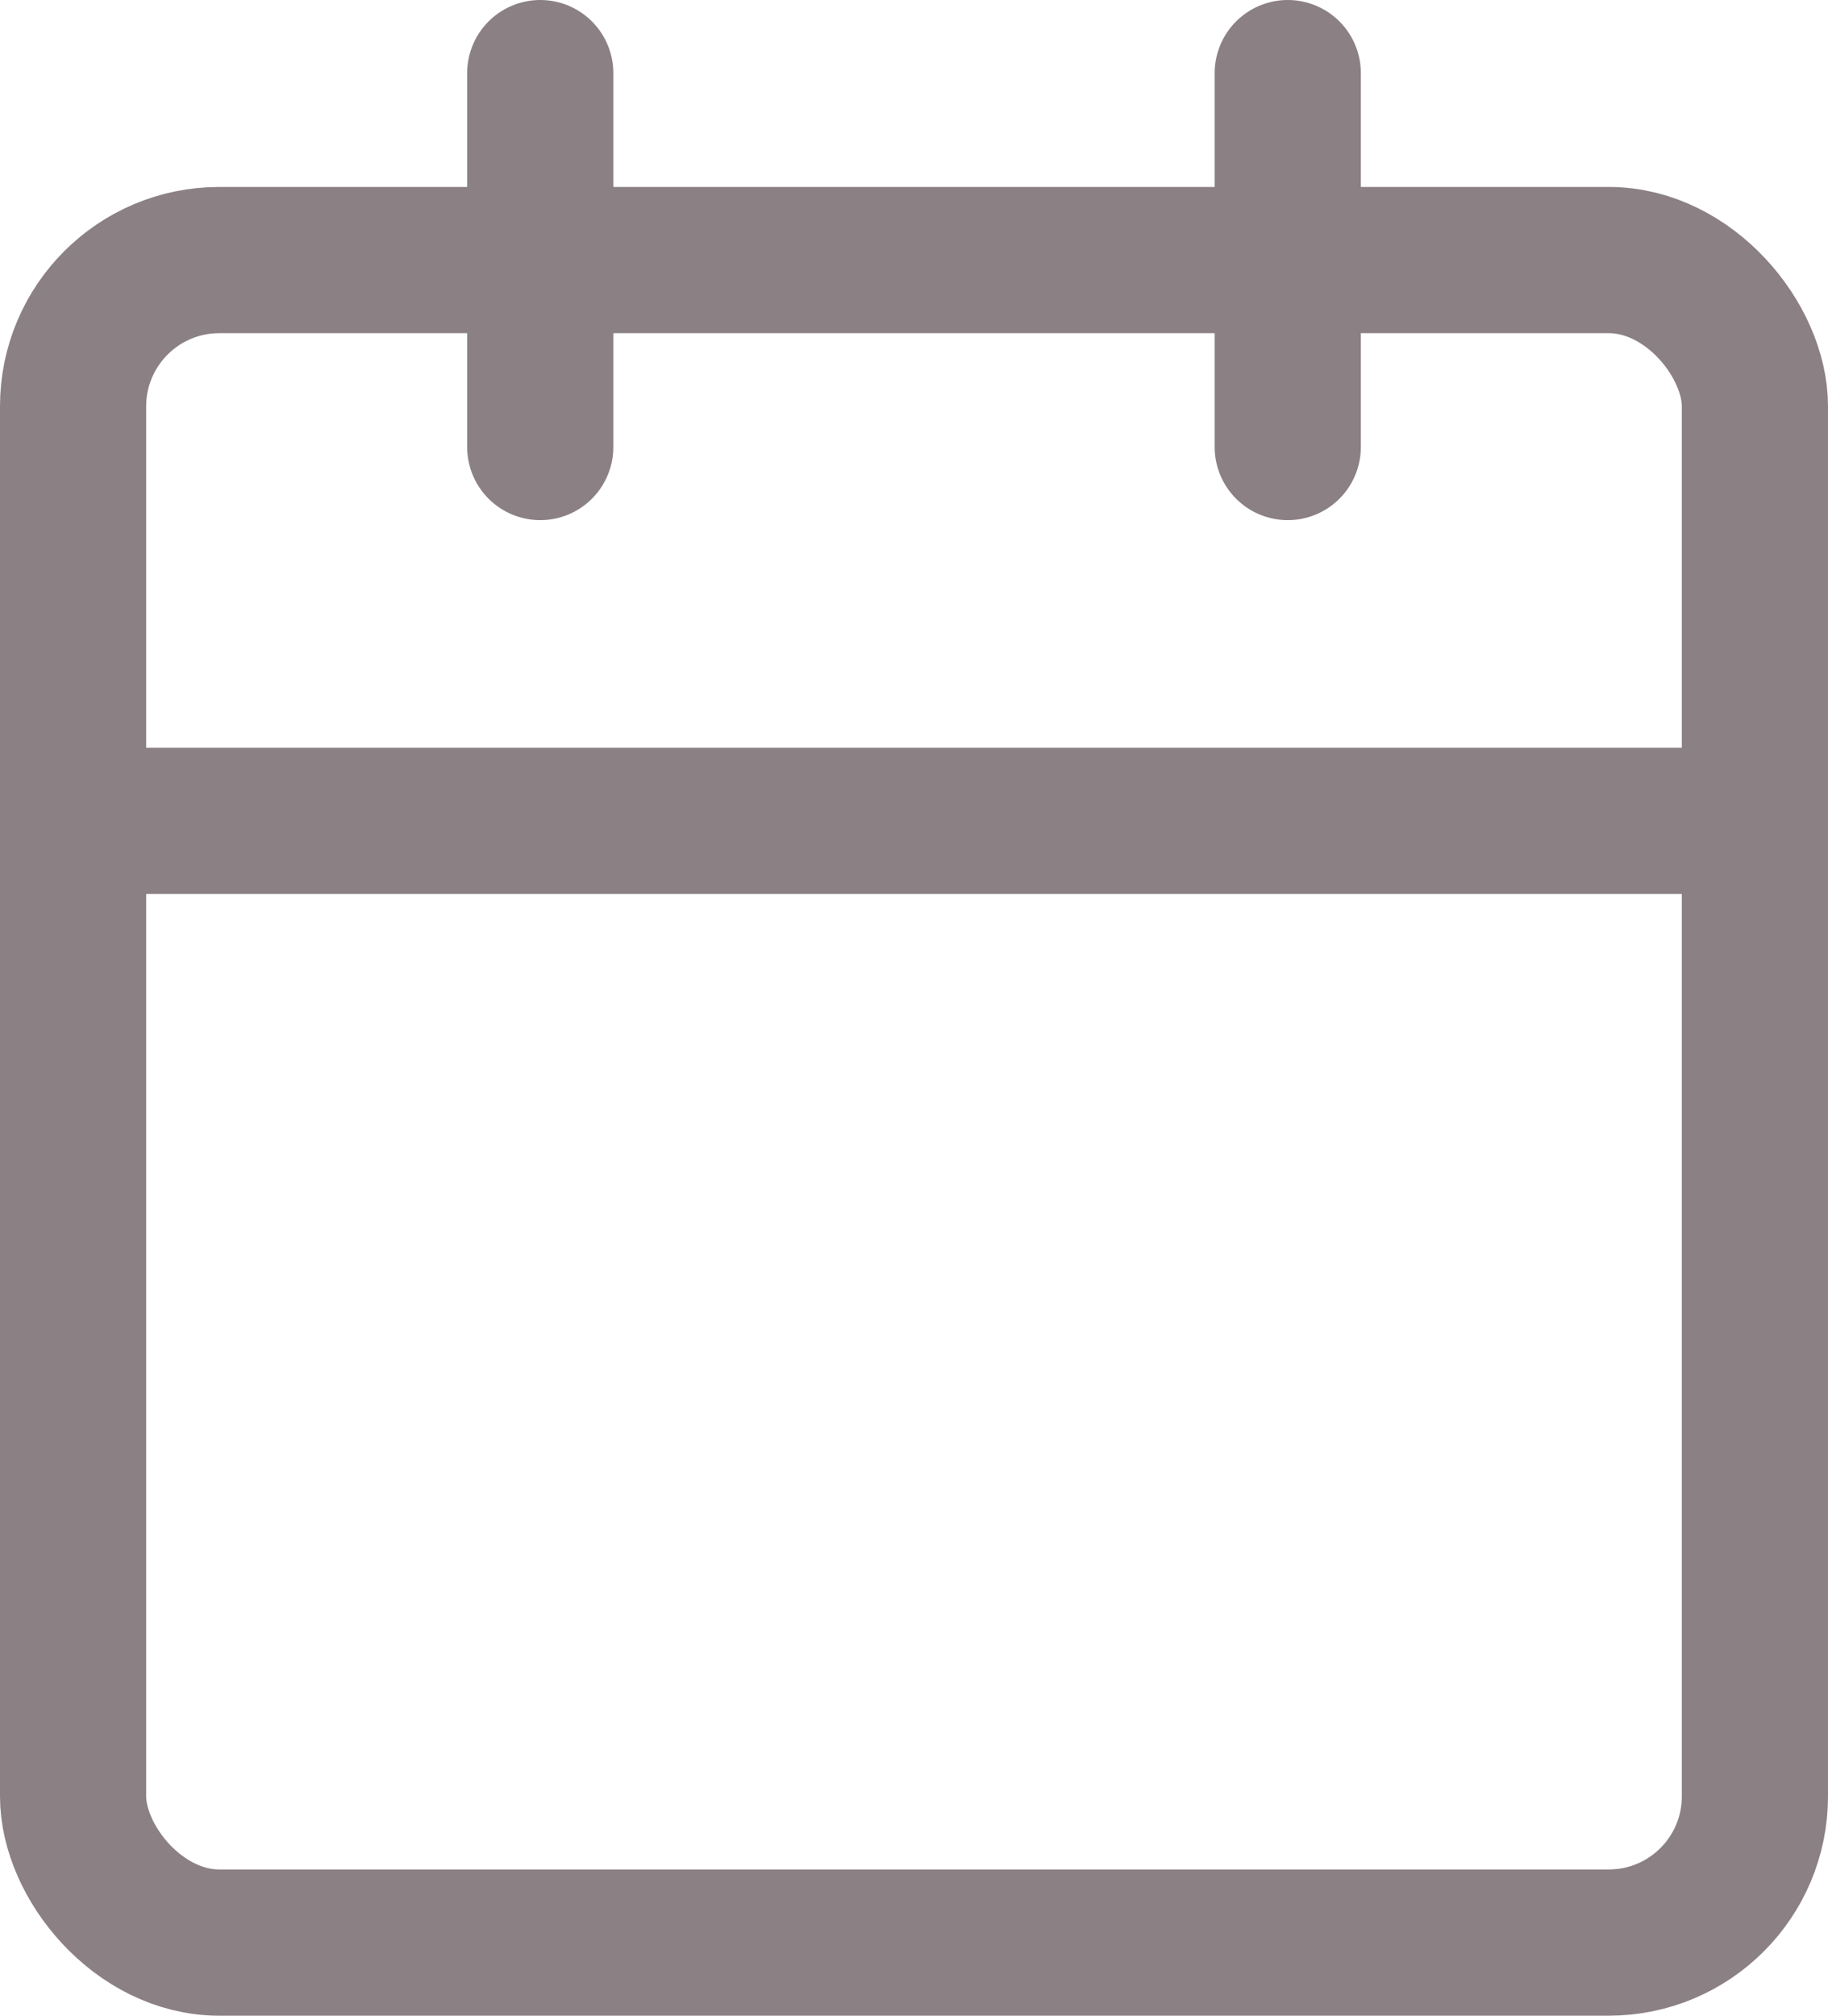 <svg xmlns="http://www.w3.org/2000/svg" viewBox="0 0 25.012 27.569">
  <defs>
    <style>
      .cls-1 {
        fill: none;
        stroke: #8b8083;
        stroke-linecap: round;
        stroke-linejoin: round;
        stroke-width: 2px;
      }
    </style>
  </defs>
  <g id="calendar" transform="translate(-2 -1)">
    <rect id="Rechteck_14" data-name="Rechteck 14" class="cls-1" width="23.012" height="23.012" rx="2" transform="translate(3 4.557)"/>
    <line id="Linie_6" data-name="Linie 6" class="cls-1" y2="5.114" transform="translate(19.62 2)"/>
    <line id="Linie_7" data-name="Linie 7" class="cls-1" y2="5.114" transform="translate(9.392 2)"/>
    <line id="Linie_8" data-name="Linie 8" class="cls-1" x2="23.012" transform="translate(3 12.227)"/>
  </g>
</svg>
